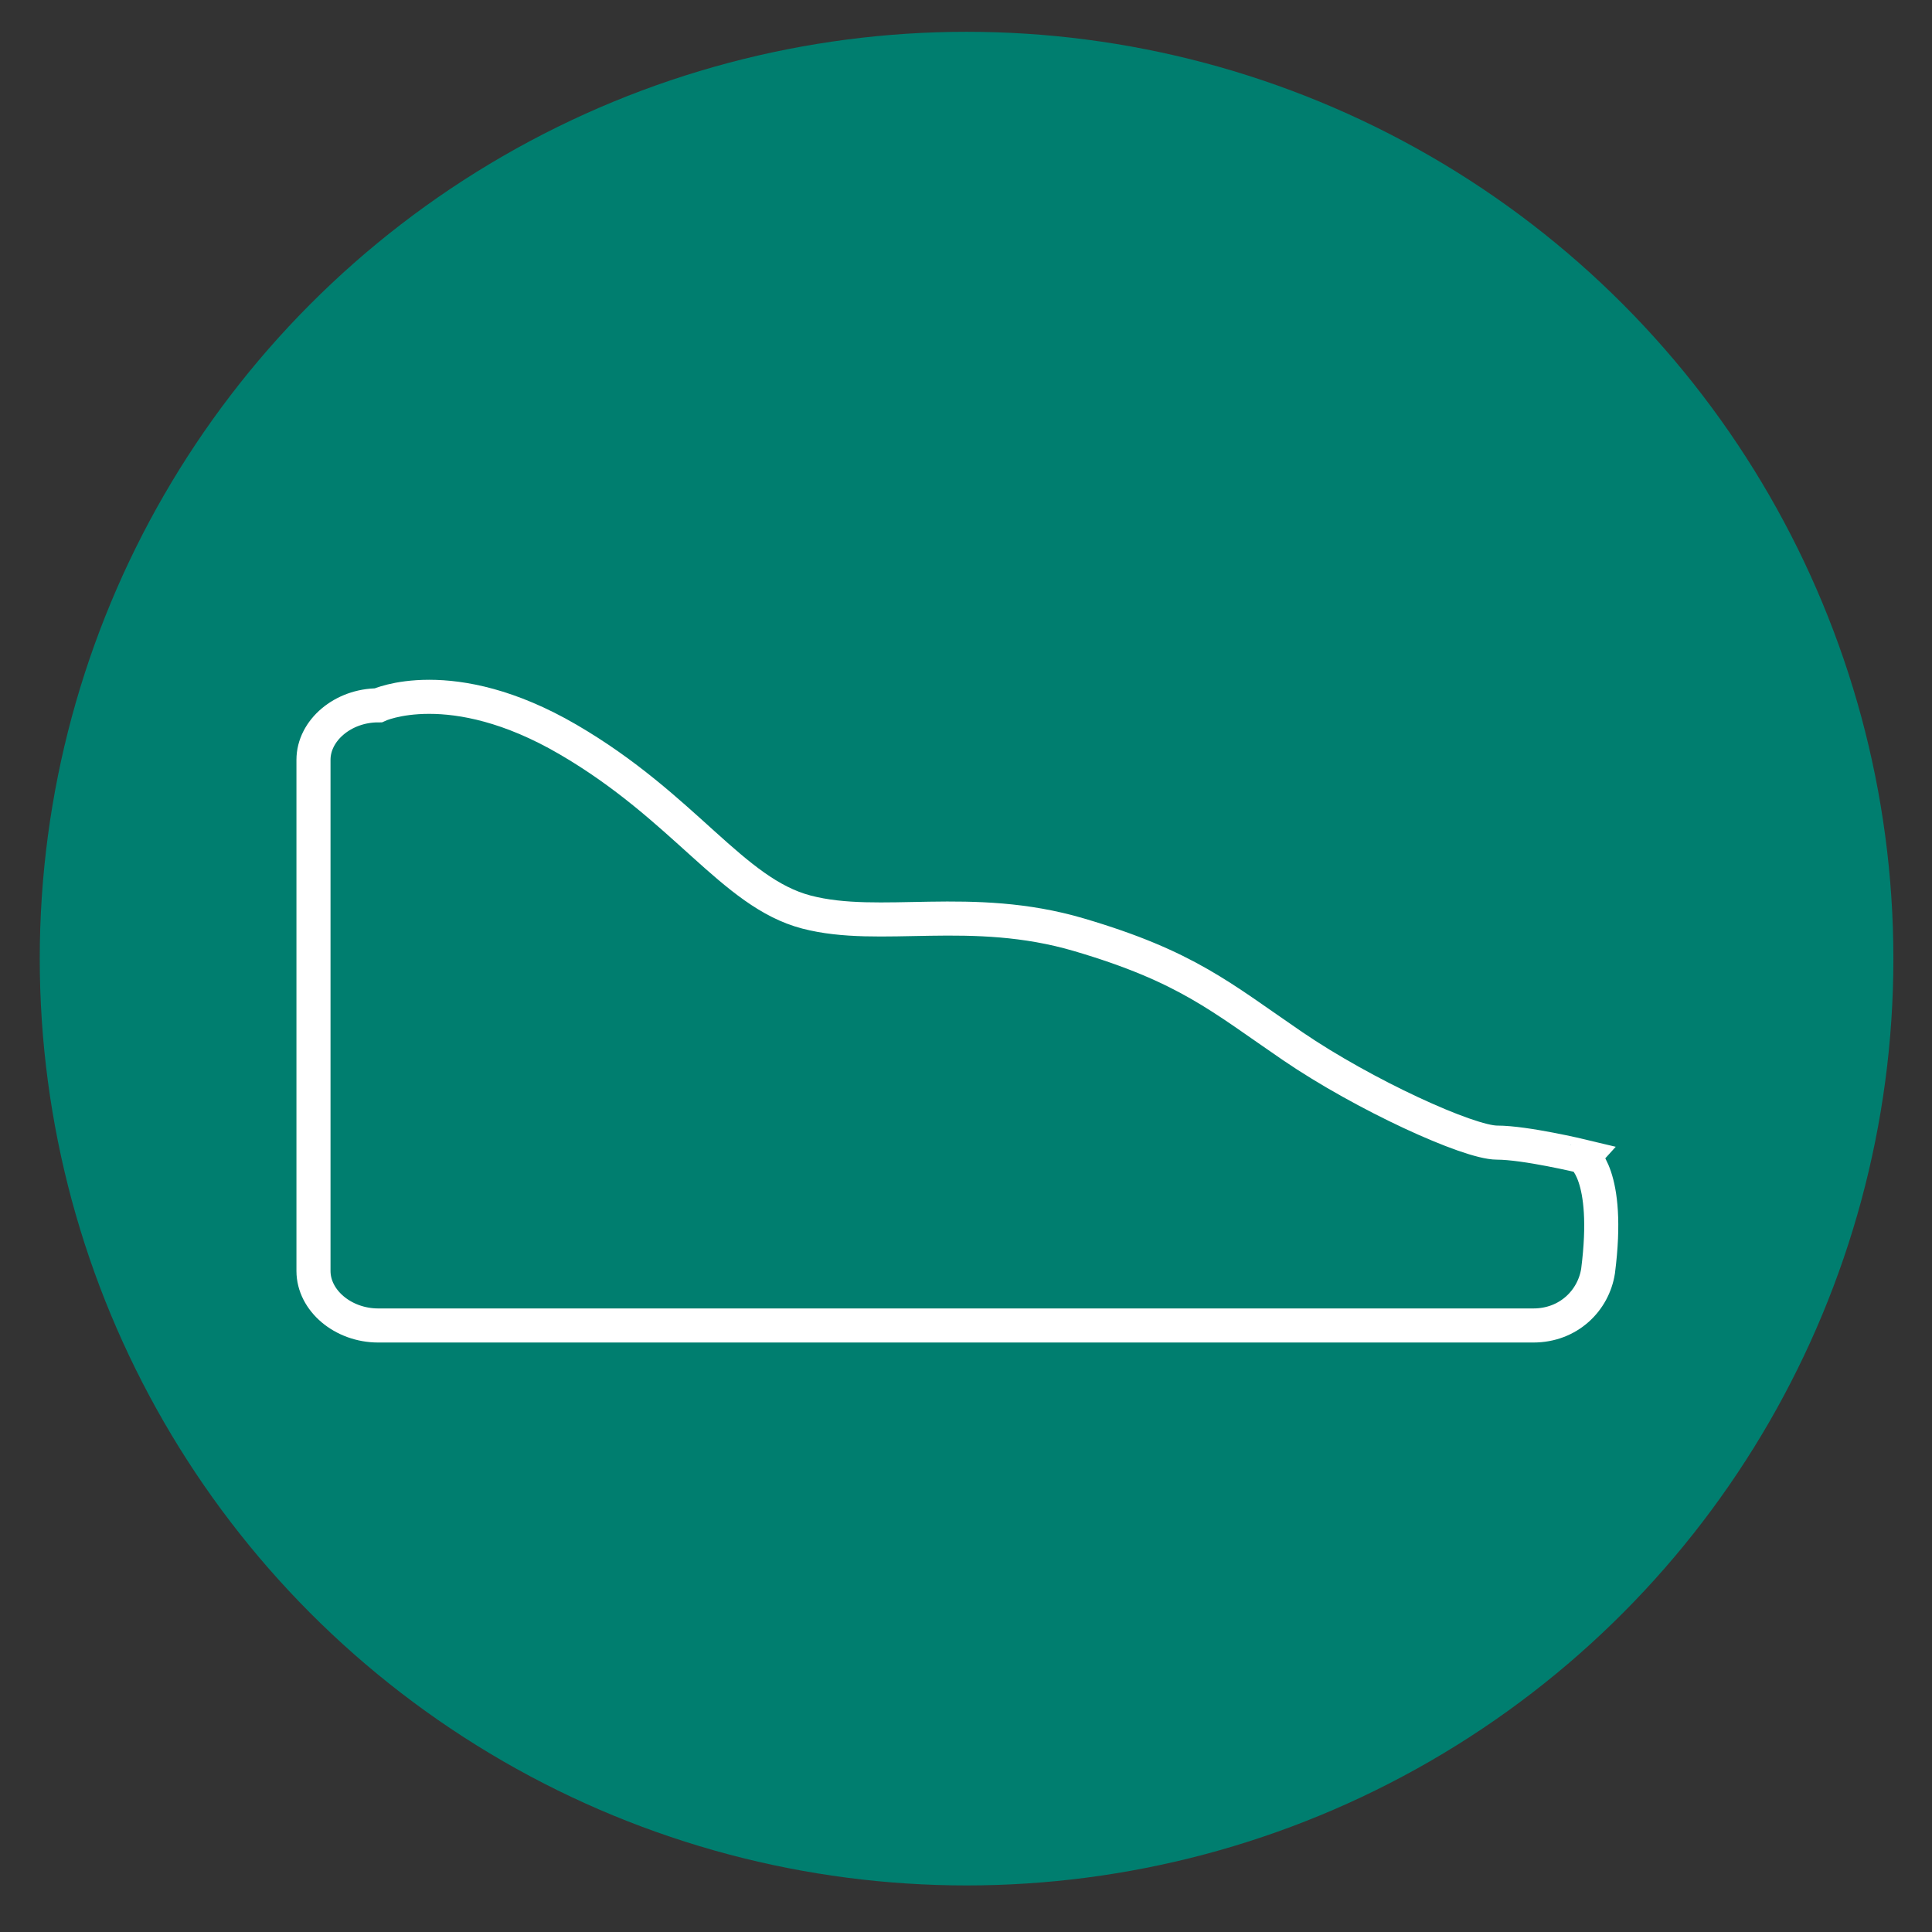 <?xml version="1.0" encoding="utf-8"?>
<!-- Generator: Adobe Illustrator 19.1.0, SVG Export Plug-In . SVG Version: 6.00 Build 0)  -->
<!DOCTYPE svg PUBLIC "-//W3C//DTD SVG 1.1//EN" "http://www.w3.org/Graphics/SVG/1.1/DTD/svg11.dtd">
<svg version="1.1" id="Layer_1" xmlns="http://www.w3.org/2000/svg" xmlns:xlink="http://www.w3.org/1999/xlink" x="0px" y="0px"
	 viewBox="0 0 170.1 170.1" style="enable-background:new 0 0 170.1 170.1;" xml:space="preserve">
<rect x="0" y="0" width="170.1" height="170.1" fill="#333333" stroke="none"/>
<style type="text/css">
	.st0{fill:#007E6F;}
	.st1{fill:none;stroke:#FFFFFF;stroke-width:3;stroke-miterlimit:10;}
</style>
<circle class="st0" cx="85.1" cy="84.4" r="81.6"/>
<path class="st1" d="M140.7,111.9c-0.4,2.6-2.6,4.8-5.7,4.8H33.3c-3.1,0-5.7-2.2-5.7-4.8V66.9c0-2.6,2.6-4.8,5.7-4.8
	c0,0,6.4-3,16.7,3s14.5,13.5,21,15.2s14.5-0.8,24,2s12.5,5.5,18.8,9.8s15.5,8.5,18,8.5s7.5,1.2,7.5,1.2S141.8,103.3,140.7,111.9z"/>
</svg>
